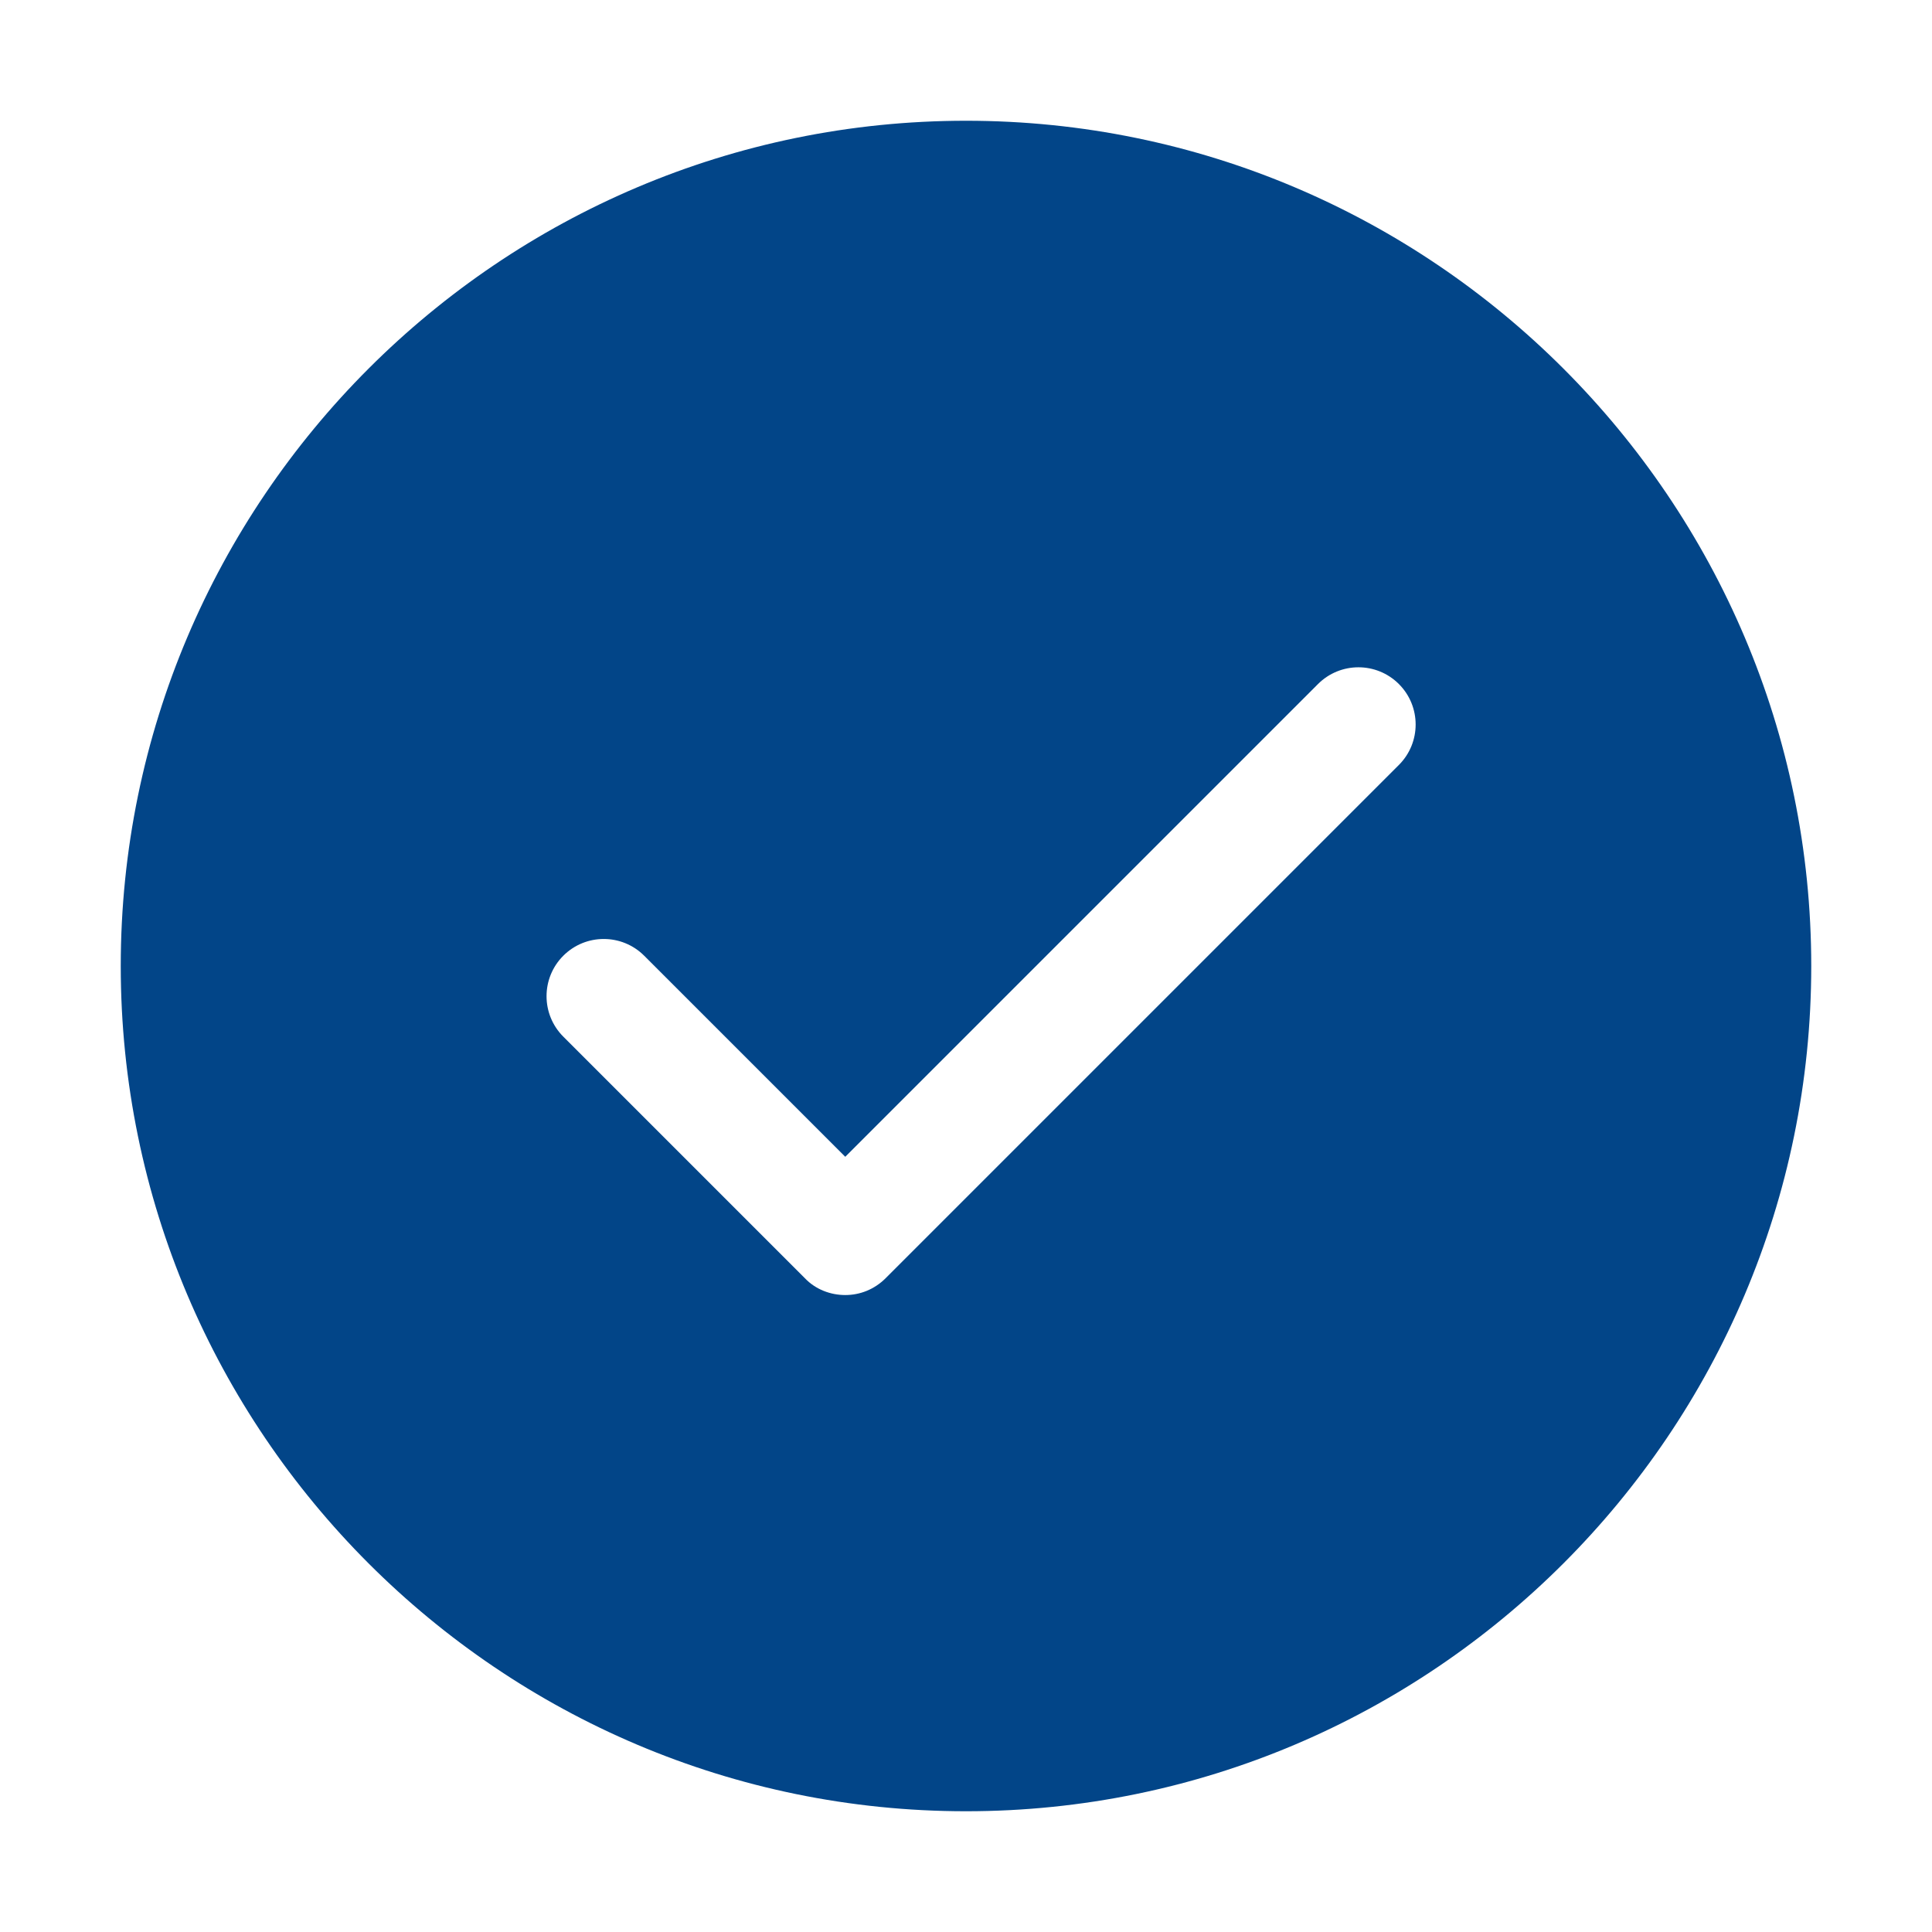 <svg width="32" height="32" viewBox="0 0 32 32" fill="none" xmlns="http://www.w3.org/2000/svg">
<path d="M16 2C8.28 2 2 8.28 2 16C2 23.72 8.28 30 16 30C23.72 30 30 23.72 30 16C30 8.28 23.72 2 16 2ZM23.17 12.67L14.67 21.17C14.48 21.36 14.24 21.45 14 21.45C13.76 21.45 13.51 21.36 13.33 21.17L9.33 17.17C8.96 16.8 8.96 16.2 9.33 15.83C9.7 15.46 10.3 15.46 10.67 15.83L14 19.16L21.83 11.33C22.2 10.96 22.8 10.96 23.17 11.33C23.54 11.7 23.54 12.3 23.17 12.67Z" fill="#024588"/>
</svg>
